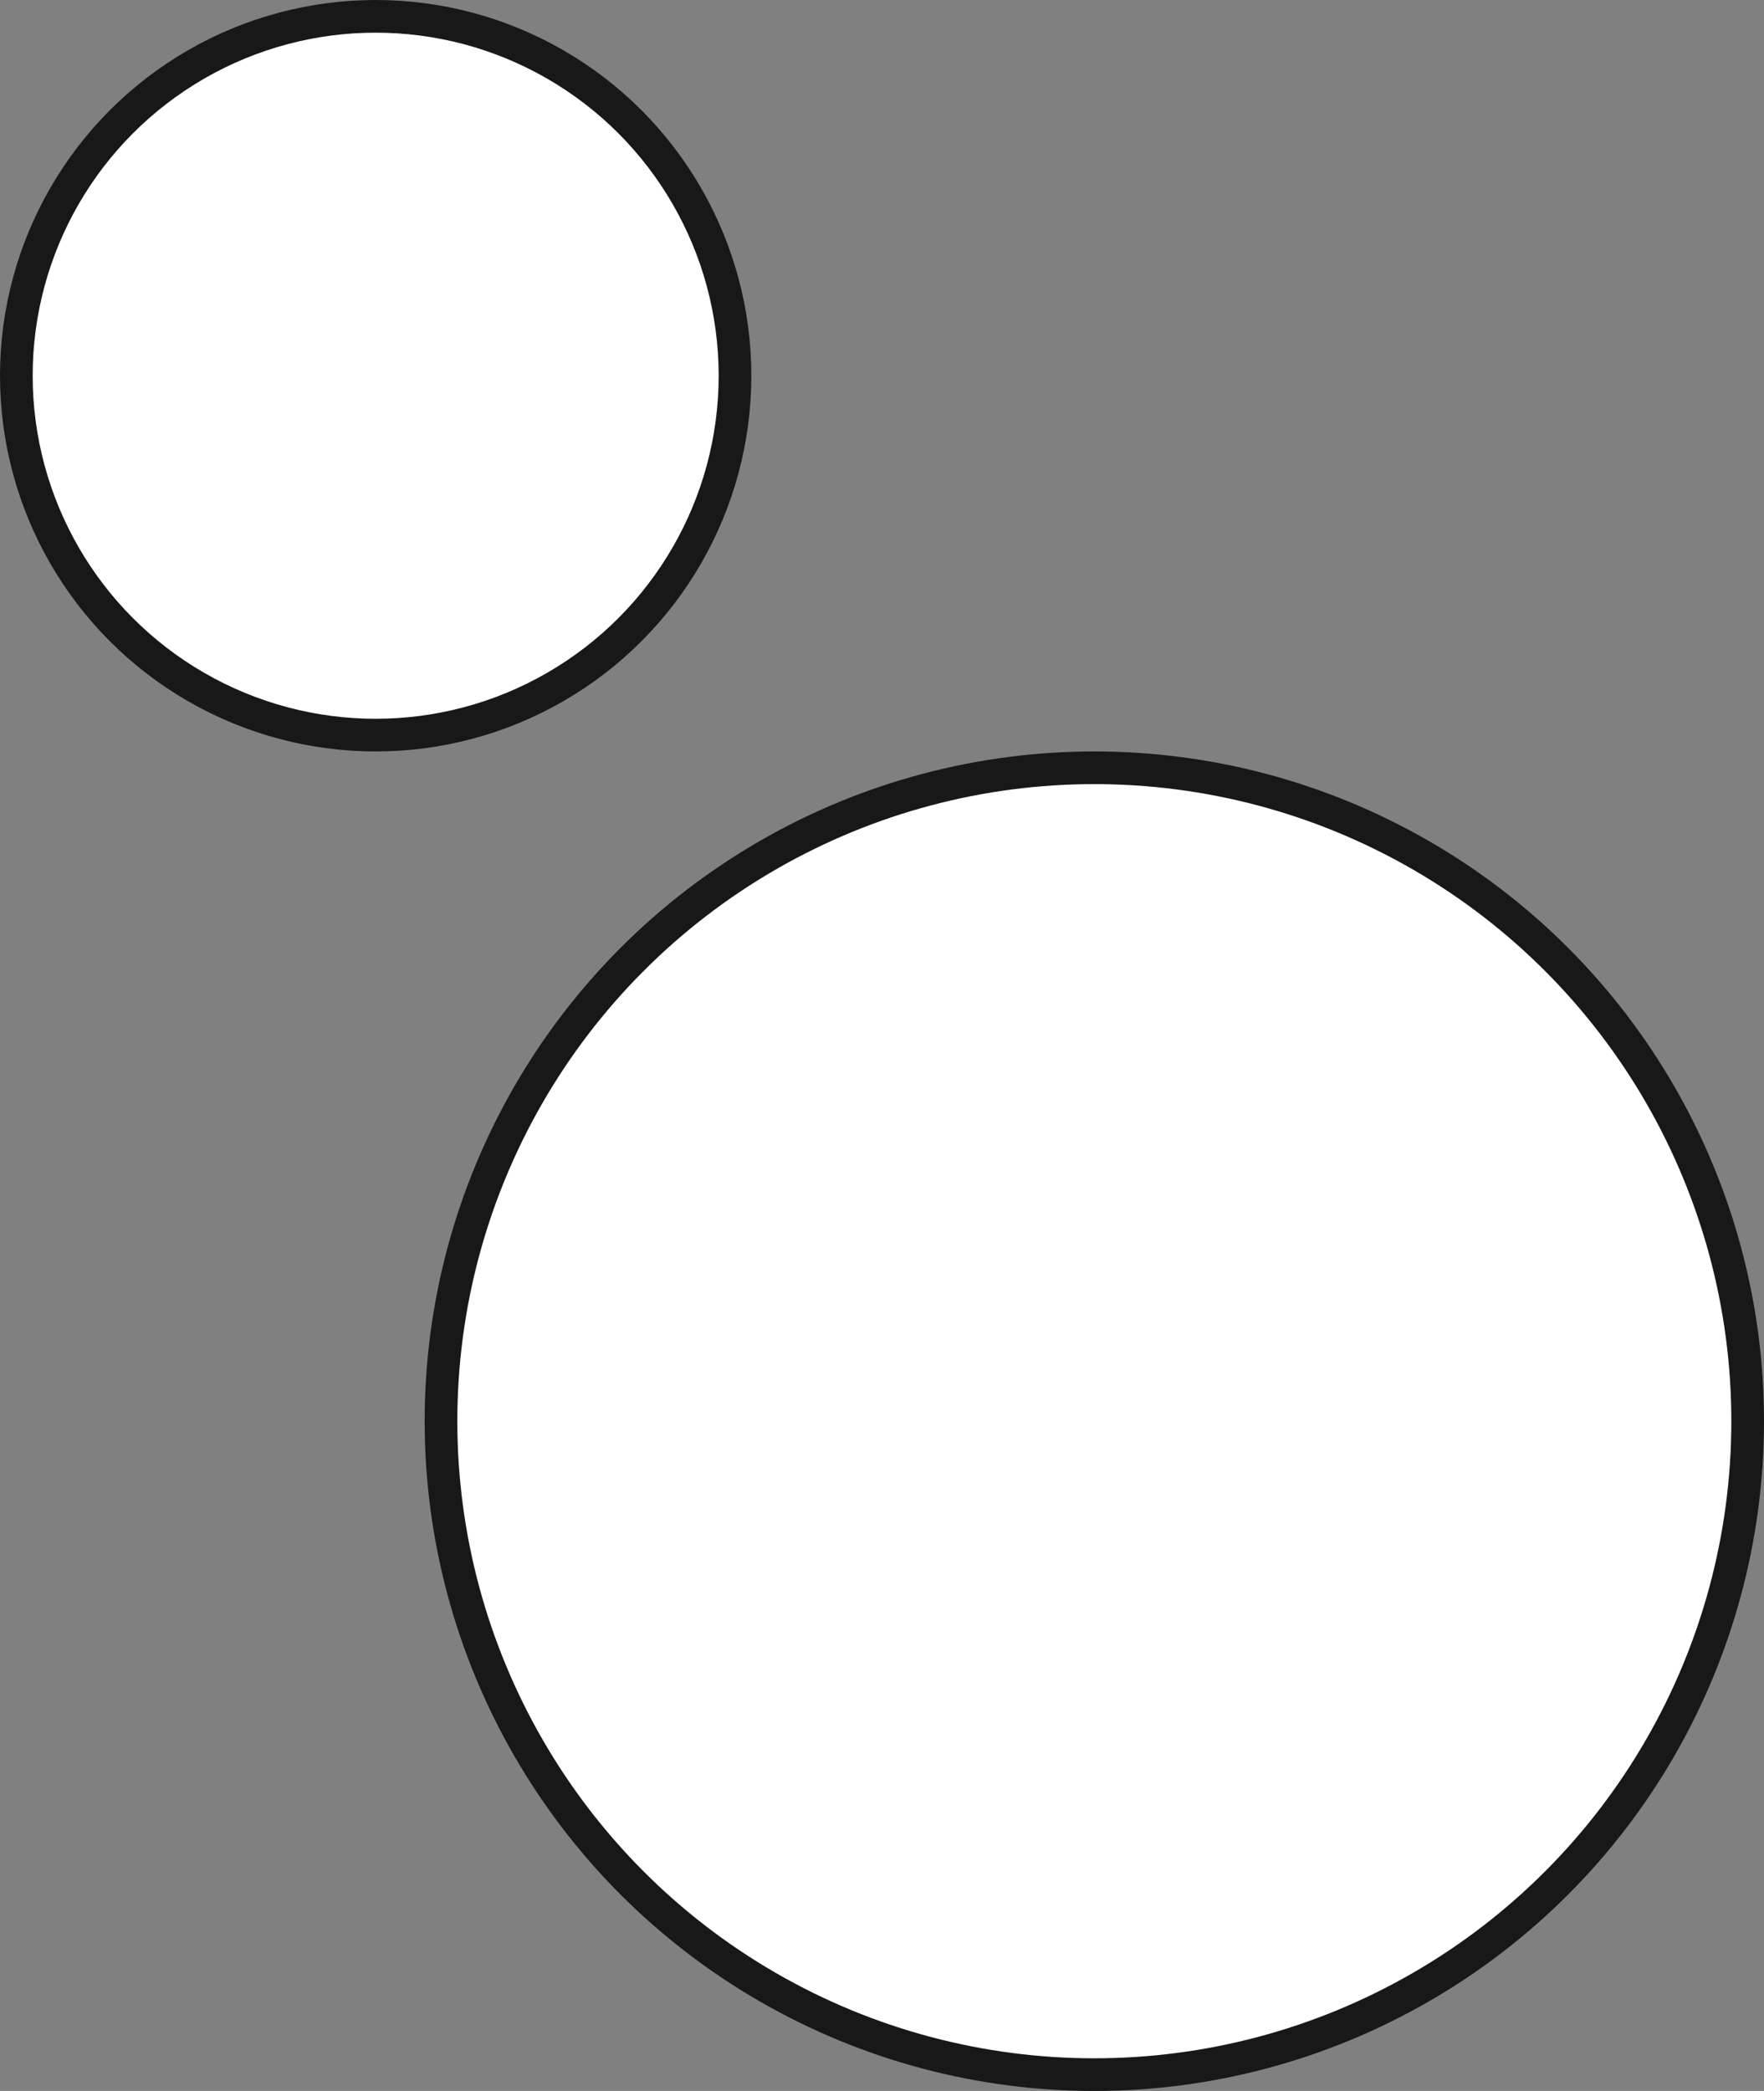 <svg width="54" height="64" viewBox="0 0 54 64" fill="none" xmlns="http://www.w3.org/2000/svg">
<rect x="0" y="0" width="54" height="64" fill="#808080" stroke="none"/>
<circle cx="33.5" cy="43.5" r="20" fill="white" stroke="#181818"/>
<circle cx="11.5" cy="11.5" r="11" fill="white" stroke="#181818"/>
</svg>
